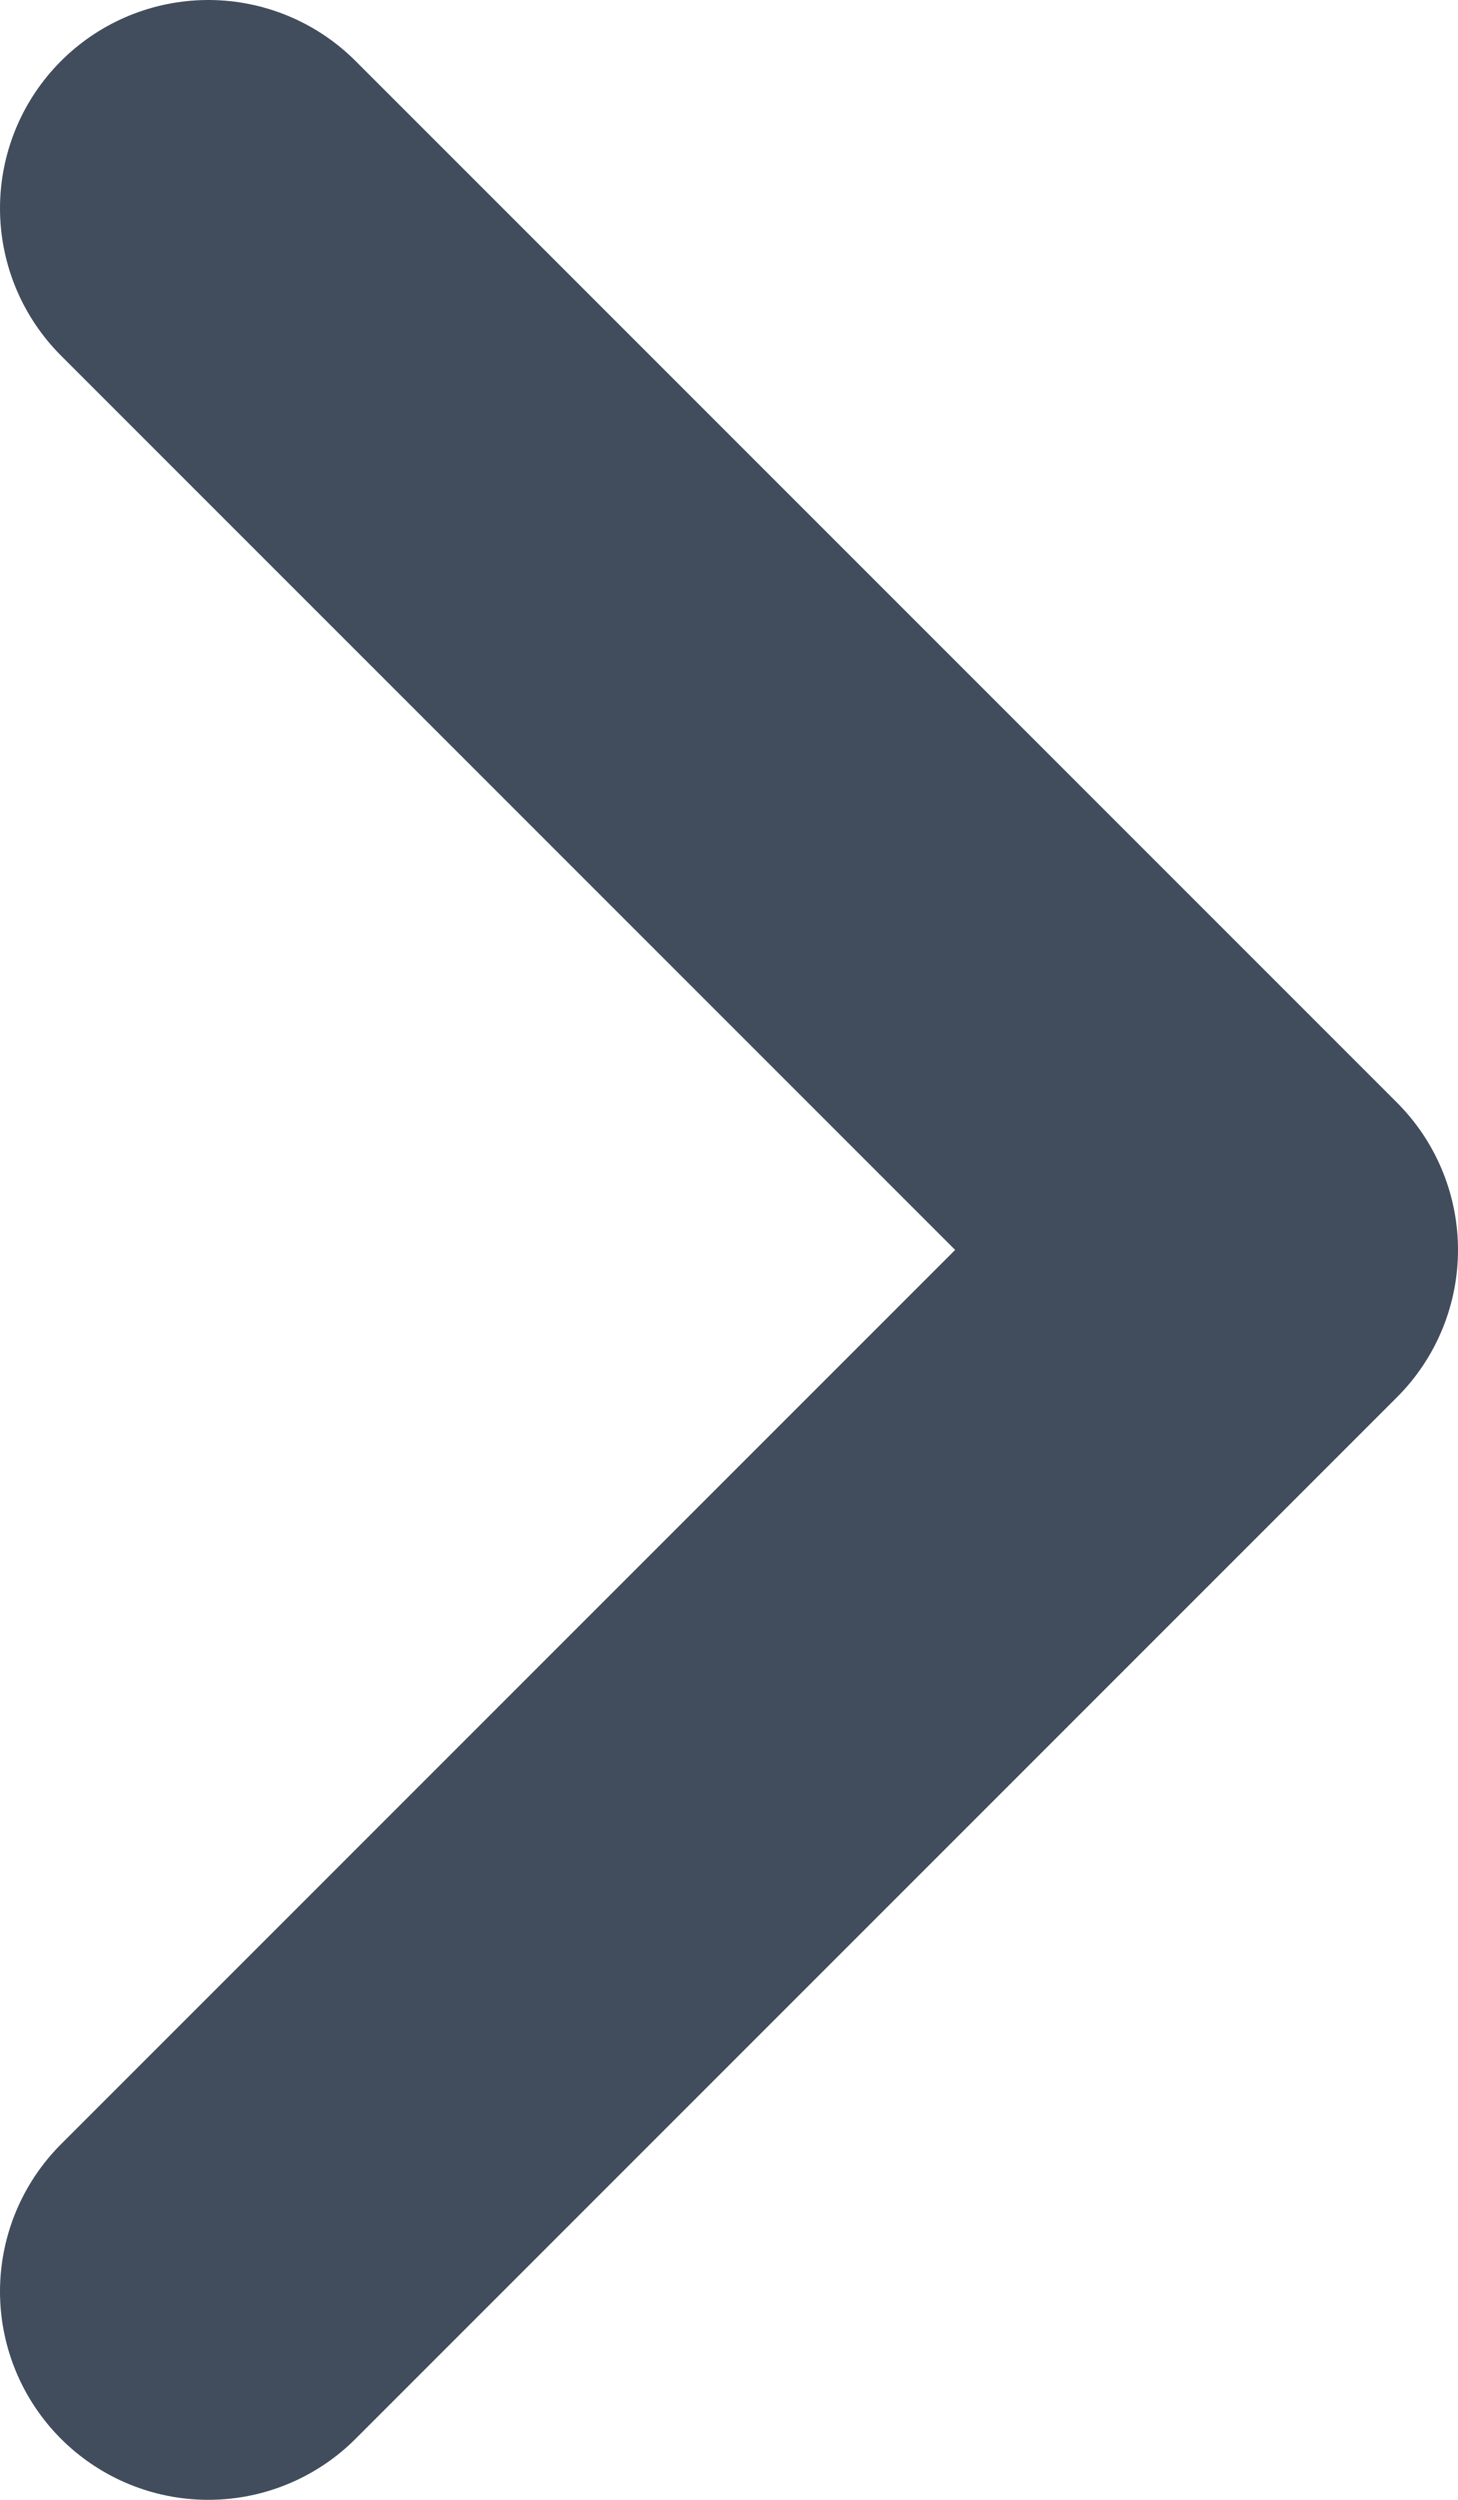 <svg width="7" height="12" viewBox="0 0 7 12" fill="none" xmlns="http://www.w3.org/2000/svg">
<path d="M1 1L6 6L1 11" stroke="#414D5C" stroke-width="2" stroke-linecap="round" stroke-linejoin="round"/>
</svg>

